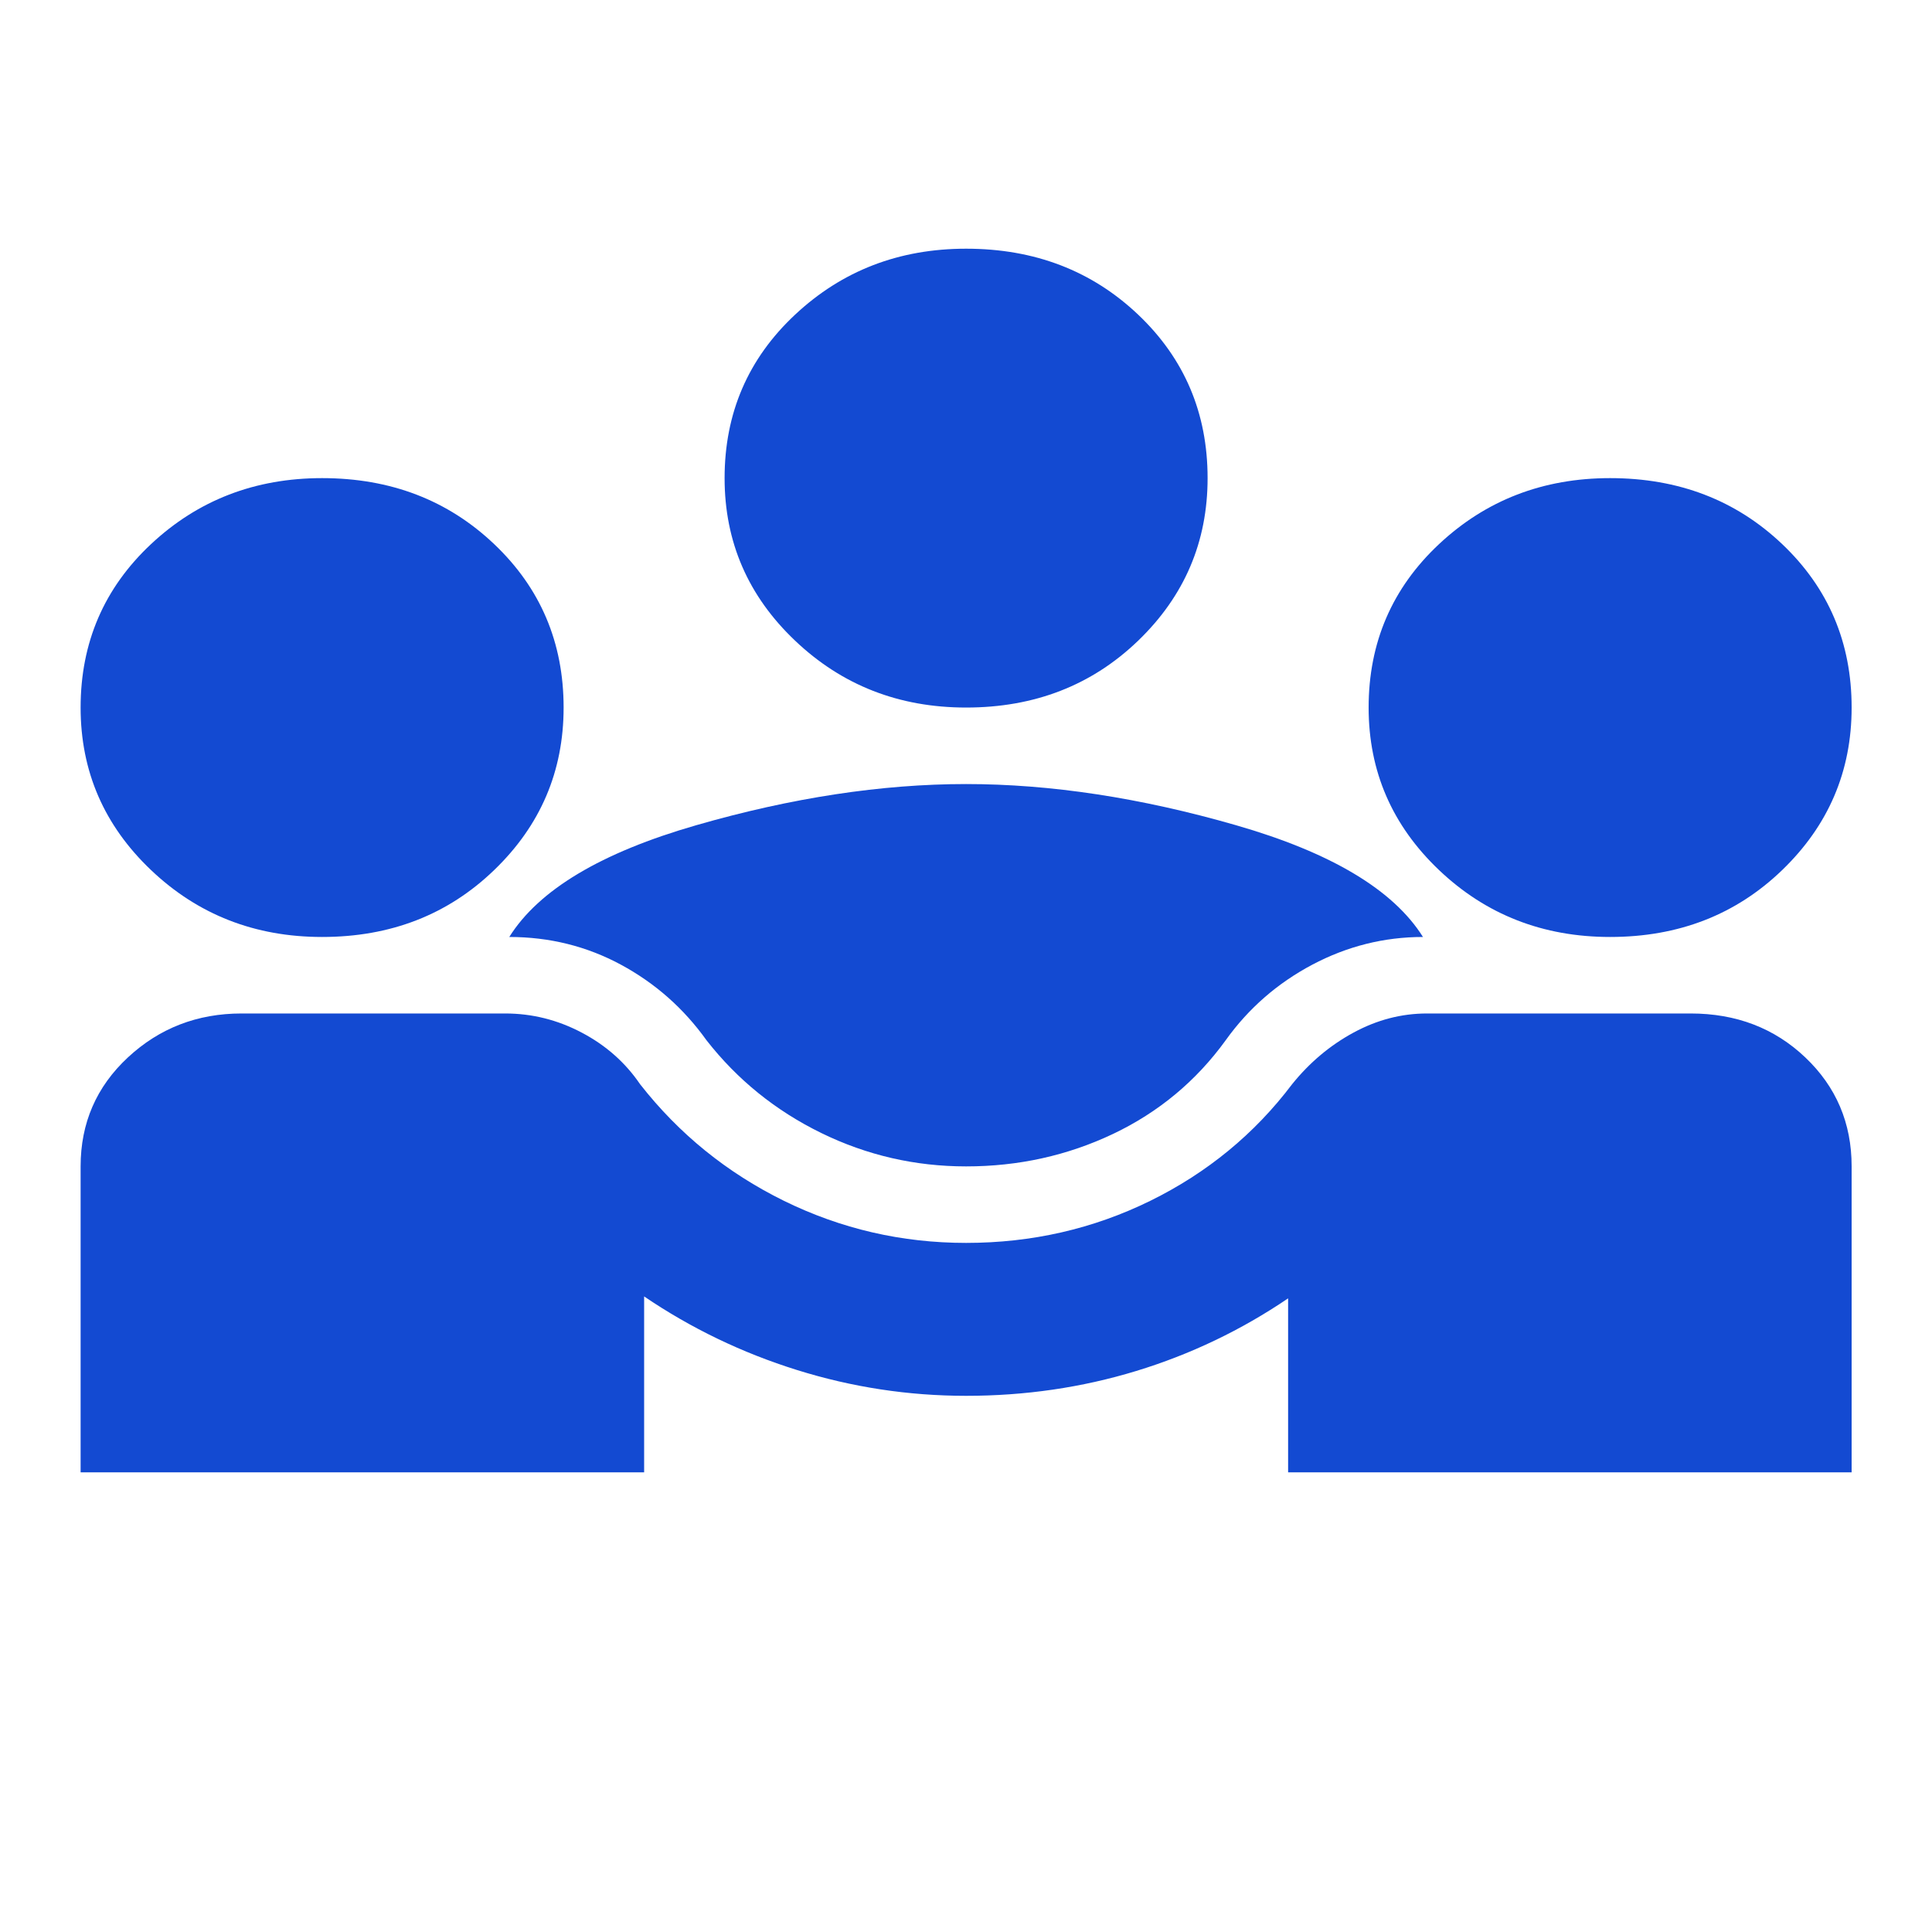 <svg width="40" height="40" viewBox="0 0 40 40" fill="none" xmlns="http://www.w3.org/2000/svg">
<mask id="mask0_460_527" style="mask-type:alpha" maskUnits="userSpaceOnUse" x="0" y="0" width="40" height="40">
<rect width="40" height="40" fill="#D9D9D9"/>
</mask>
<g mask="url(#mask0_460_527)">
<path d="M1.669 30.483V24.149C1.669 23.252 1.995 22.5 2.648 21.893C3.301 21.286 4.086 20.983 5.002 20.983H10.461C11.016 20.983 11.544 21.115 12.044 21.379C12.544 21.642 12.947 21.999 13.252 22.447C14.058 23.477 15.051 24.281 16.231 24.862C17.412 25.442 18.669 25.733 20.002 25.733C21.363 25.733 22.634 25.442 23.815 24.862C24.995 24.281 25.974 23.477 26.752 22.447C27.113 21.999 27.537 21.642 28.023 21.379C28.509 21.115 29.016 20.983 29.544 20.983H35.002C35.947 20.983 36.738 21.286 37.377 21.893C38.016 22.5 38.336 23.252 38.336 24.149V30.483H26.669V26.881C25.697 27.54 24.648 28.042 23.523 28.385C22.398 28.728 21.224 28.899 20.002 28.899C18.808 28.899 17.641 28.721 16.502 28.365C15.363 28.009 14.308 27.501 13.336 26.841V30.483H1.669ZM20.002 24.149C18.947 24.149 17.947 23.919 17.002 23.457C16.058 22.995 15.266 22.355 14.627 21.537C14.155 20.877 13.565 20.356 12.856 19.973C12.148 19.591 11.377 19.399 10.544 19.399C11.155 18.423 12.447 17.651 14.419 17.084C16.391 16.516 18.252 16.233 20.002 16.233C21.752 16.233 23.613 16.516 25.586 17.084C27.558 17.651 28.849 18.423 29.461 19.399C28.655 19.399 27.891 19.591 27.169 19.973C26.447 20.356 25.849 20.877 25.377 21.537C24.766 22.381 23.988 23.028 23.044 23.477C22.099 23.925 21.086 24.149 20.002 24.149ZM6.669 19.399C5.28 19.399 4.099 18.938 3.127 18.014C2.155 17.09 1.669 15.969 1.669 14.649C1.669 13.304 2.155 12.175 3.127 11.265C4.099 10.355 5.28 9.899 6.669 9.899C8.086 9.899 9.273 10.355 10.231 11.265C11.19 12.175 11.669 13.304 11.669 14.649C11.669 15.969 11.19 17.09 10.231 18.014C9.273 18.938 8.086 19.399 6.669 19.399ZM33.336 19.399C31.947 19.399 30.766 18.938 29.794 18.014C28.822 17.09 28.336 15.969 28.336 14.649C28.336 13.304 28.822 12.175 29.794 11.265C30.766 10.355 31.947 9.899 33.336 9.899C34.752 9.899 35.94 10.355 36.898 11.265C37.856 12.175 38.336 13.304 38.336 14.649C38.336 15.969 37.856 17.09 36.898 18.014C35.94 18.938 34.752 19.399 33.336 19.399ZM20.002 14.649C18.613 14.649 17.433 14.188 16.461 13.264C15.488 12.34 15.002 11.219 15.002 9.899C15.002 8.554 15.488 7.425 16.461 6.515C17.433 5.605 18.613 5.149 20.002 5.149C21.419 5.149 22.606 5.605 23.565 6.515C24.523 7.425 25.002 8.554 25.002 9.899C25.002 11.219 24.523 12.34 23.565 13.264C22.606 14.188 21.419 14.649 20.002 14.649Z" fill="#134AD2"/>
</g>
</svg>

